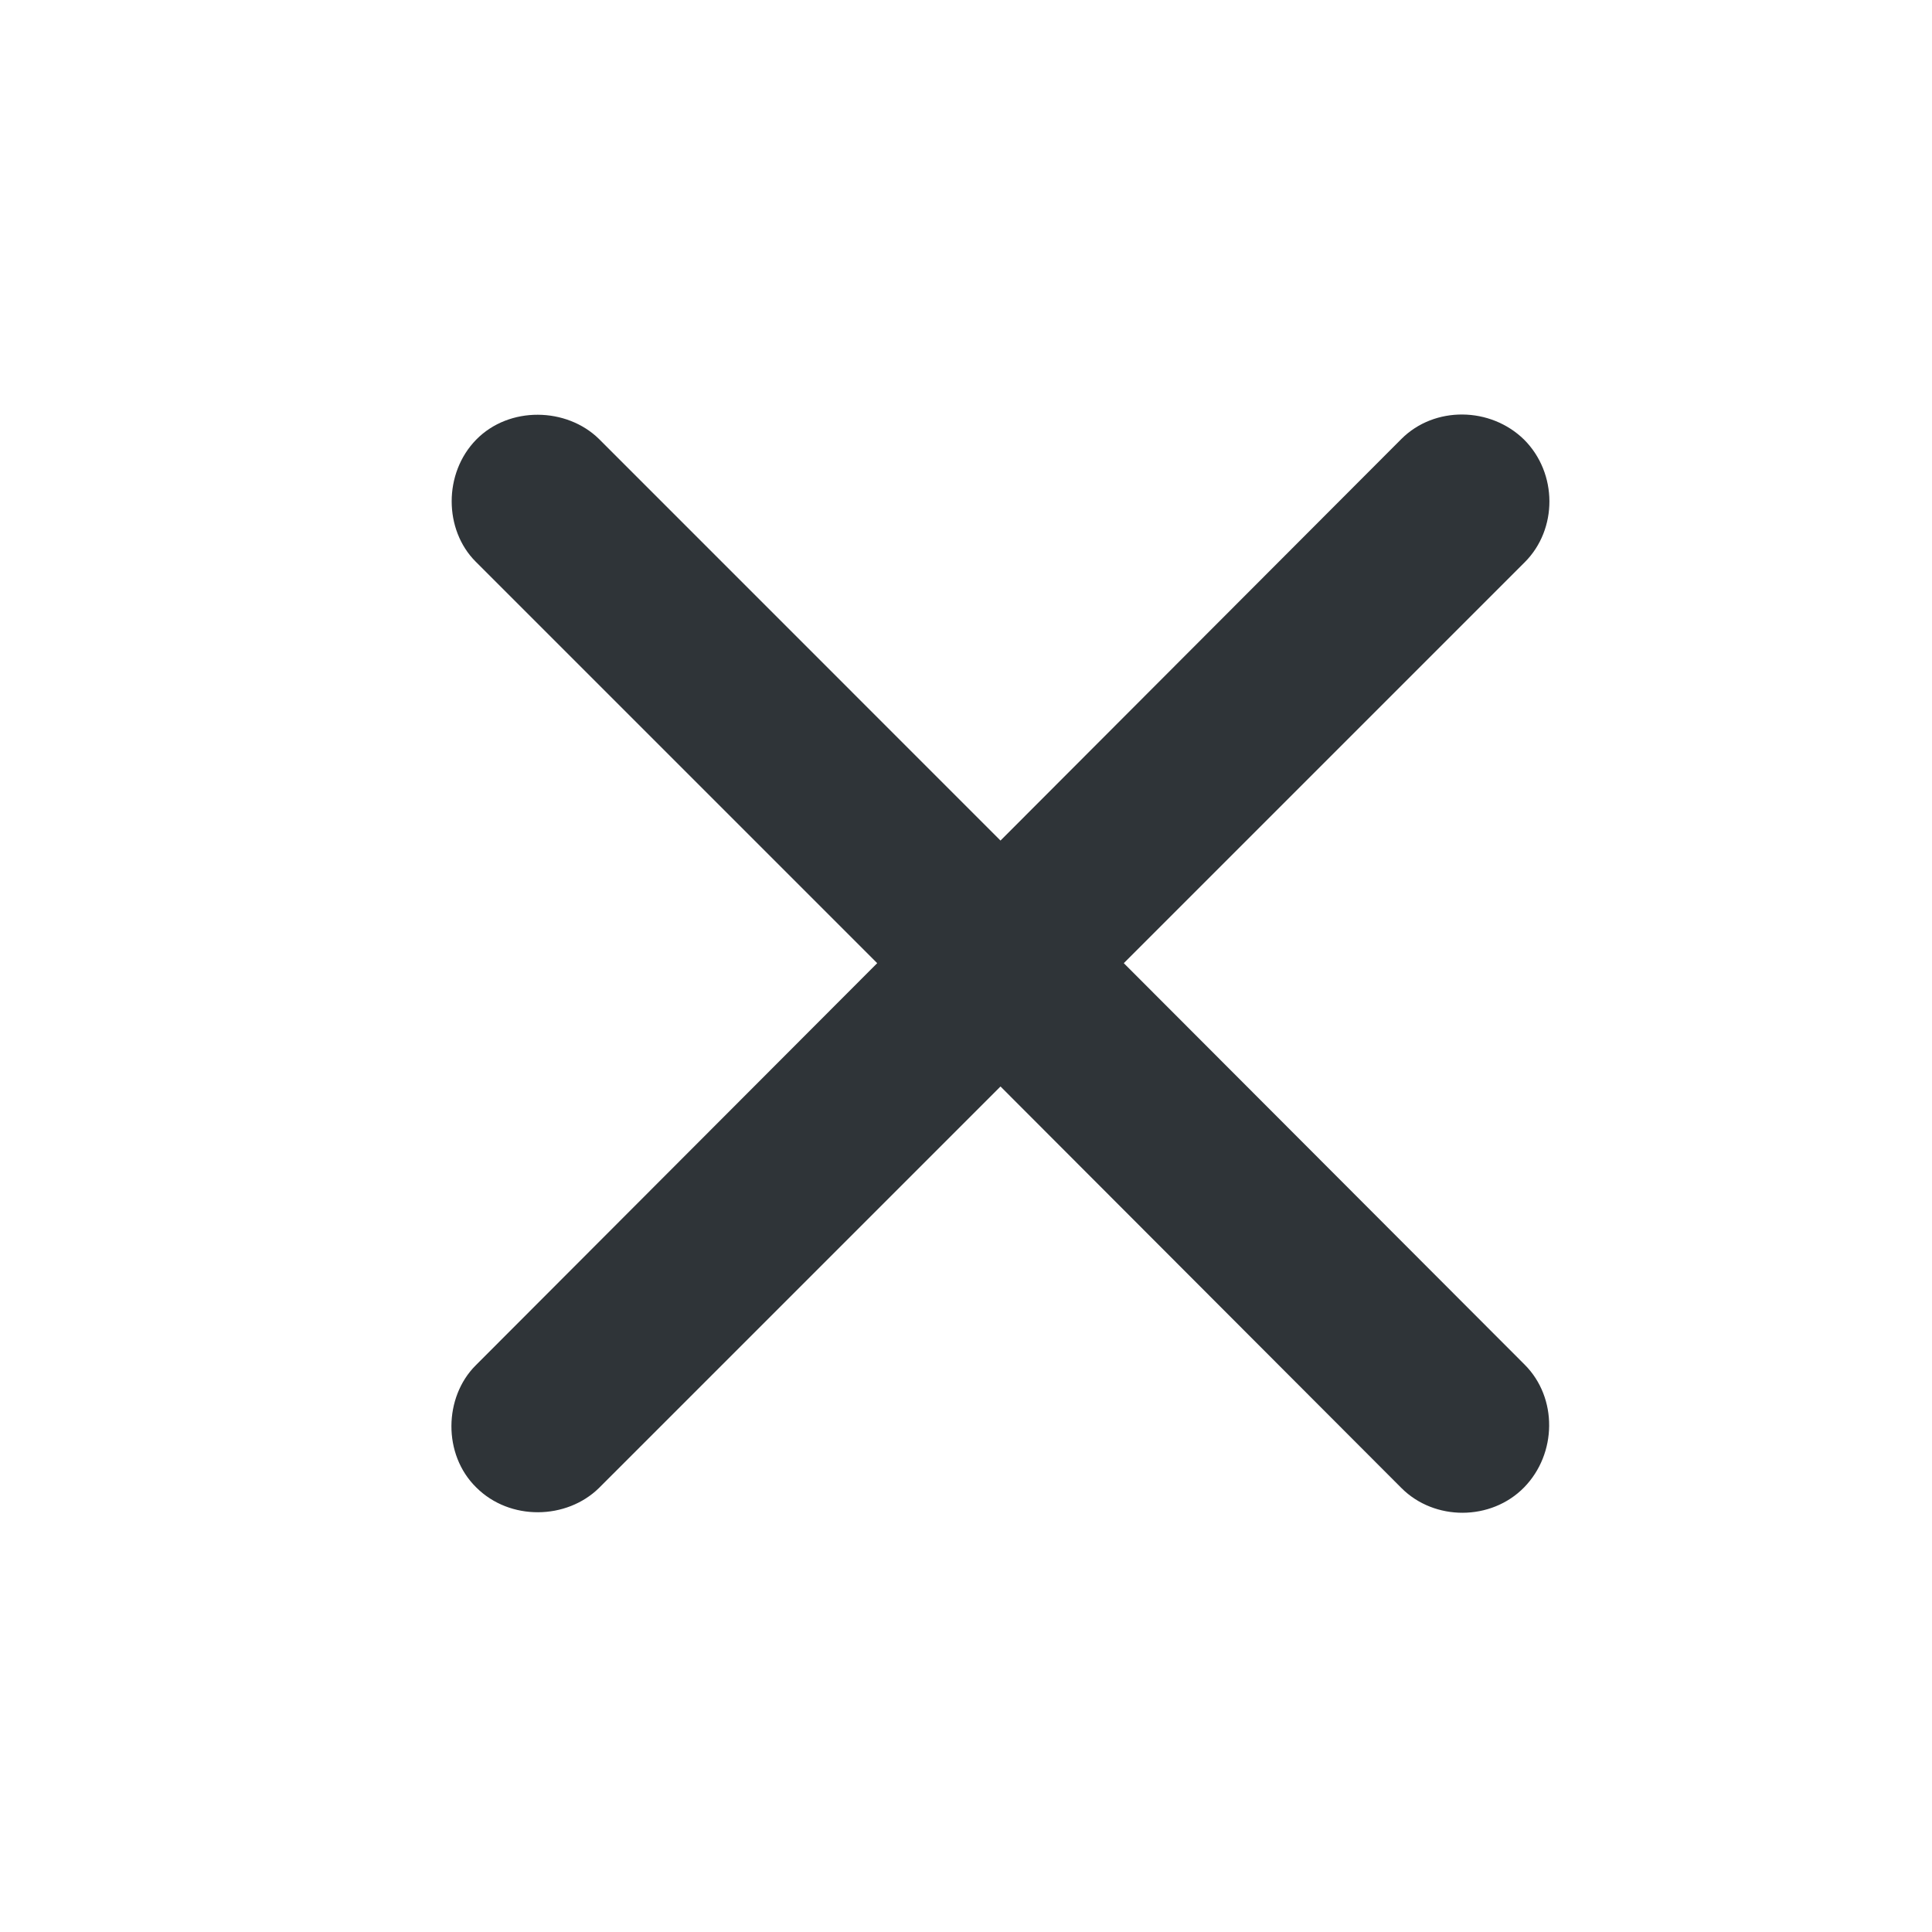 <svg width="28" height="28" viewBox="0 0 28 28" fill="none" xmlns="http://www.w3.org/2000/svg">
<path d="M6.902 21.557C7.391 22.045 8.211 22.025 8.68 21.566L14.5 15.746L20.311 21.566C20.789 22.045 21.609 22.045 22.088 21.557C22.566 21.068 22.576 20.258 22.098 19.779L16.287 13.959L22.098 8.148C22.576 7.67 22.576 6.859 22.088 6.371C21.6 5.893 20.789 5.883 20.311 6.361L14.5 12.182L8.68 6.361C8.211 5.902 7.381 5.883 6.902 6.371C6.424 6.859 6.434 7.68 6.893 8.139L12.713 13.959L6.893 19.789C6.434 20.248 6.414 21.078 6.902 21.557Z" fill="#2F3438"/>
</svg>
